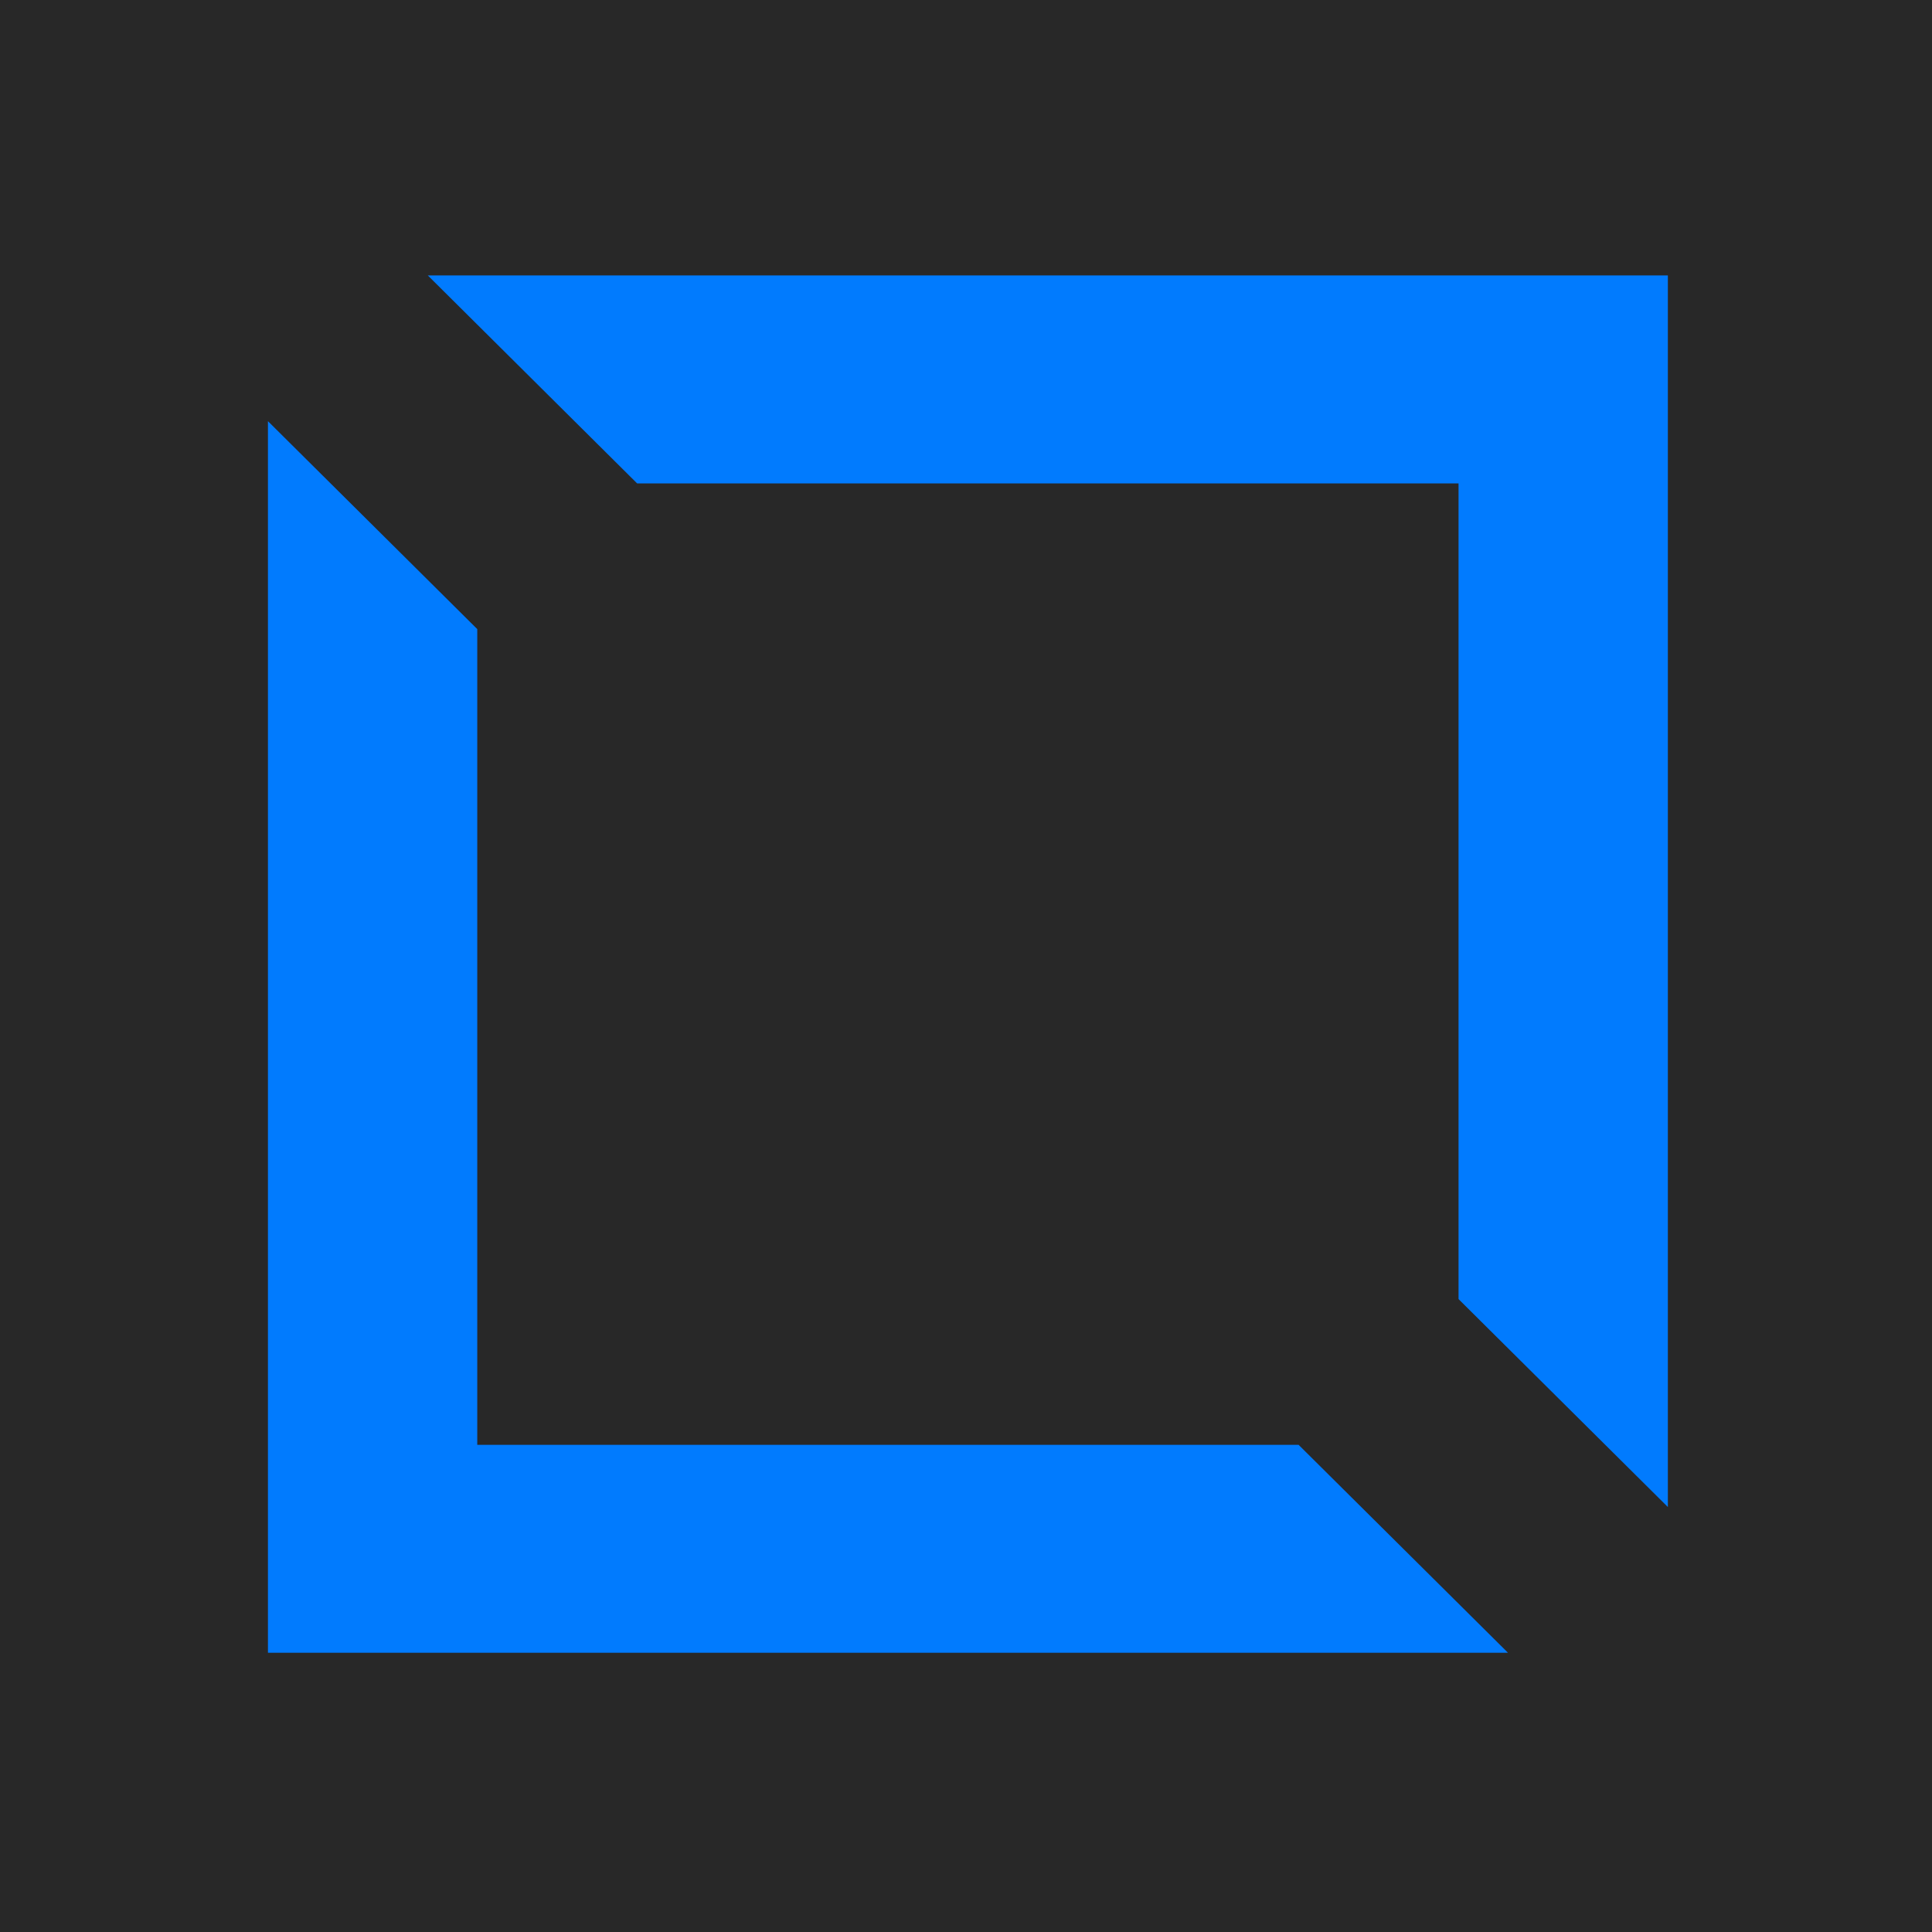 <?xml version="1.0" encoding="UTF-8"?> <svg xmlns="http://www.w3.org/2000/svg" width="32" height="32" viewBox="0 0 32 32" fill="none"><rect width="32" height="32" fill="#282828"></rect><path d="M24.158 8.007H10.553L7.086 4.562H27.625V24.961L24.158 21.517V8.007Z" fill="#017BFE"></path><path d="M7.905 23.931H21.509L24.977 27.375H4.438V6.976L7.905 10.42V23.931Z" fill="#017BFE"></path></svg> 